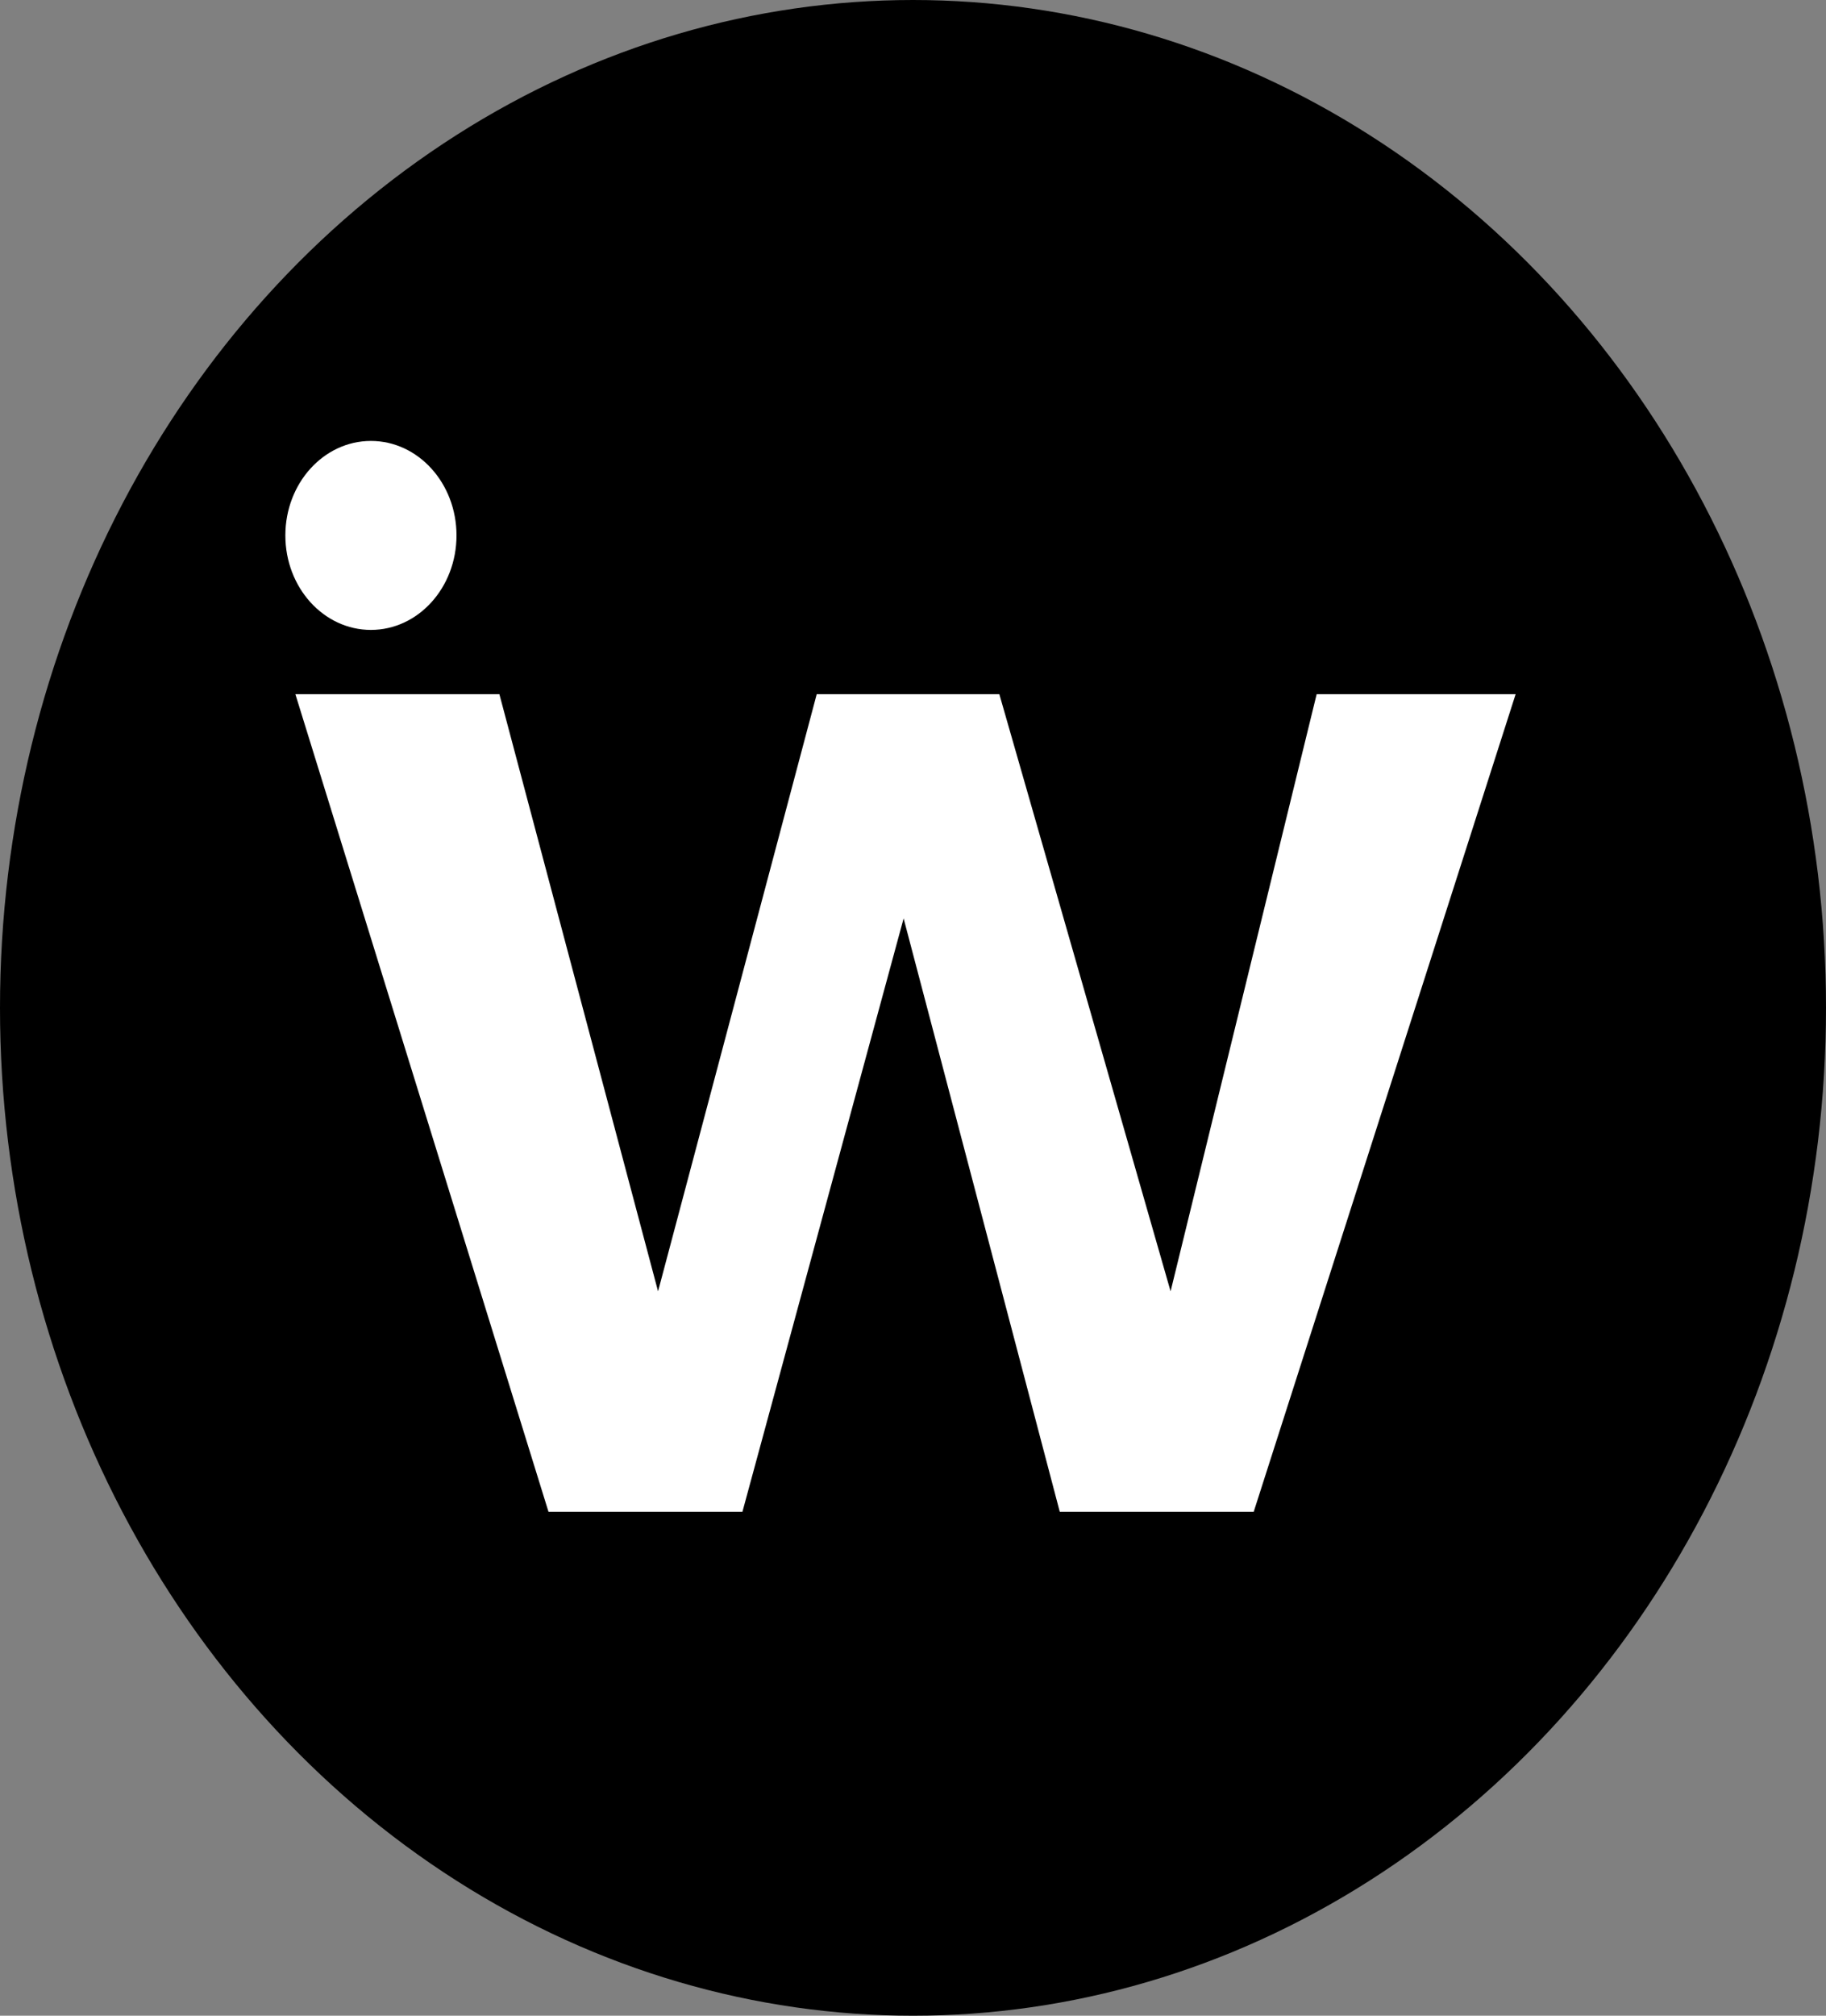 <?xml version="1.0" encoding="UTF-8"?> <svg xmlns="http://www.w3.org/2000/svg" width="29" height="32" viewBox="0 0 29 32" fill="none"><rect x="0" y="0" width="29" height="32" fill="#808080" stroke="none"/><ellipse cx="14.5" cy="16" rx="14.5" ry="16" fill="black"></ellipse><path d="M4.691 11.02H7.931L10.451 20.5L12.971 11.02H15.871L18.591 20.5L20.911 11.02H24.071L19.911 24H16.831L14.351 14.58L11.791 24H8.711L4.691 11.02Z" fill="white"></path><ellipse cx="5.891" cy="8.5" rx="1.359" ry="1.5" fill="white"></ellipse></svg> 